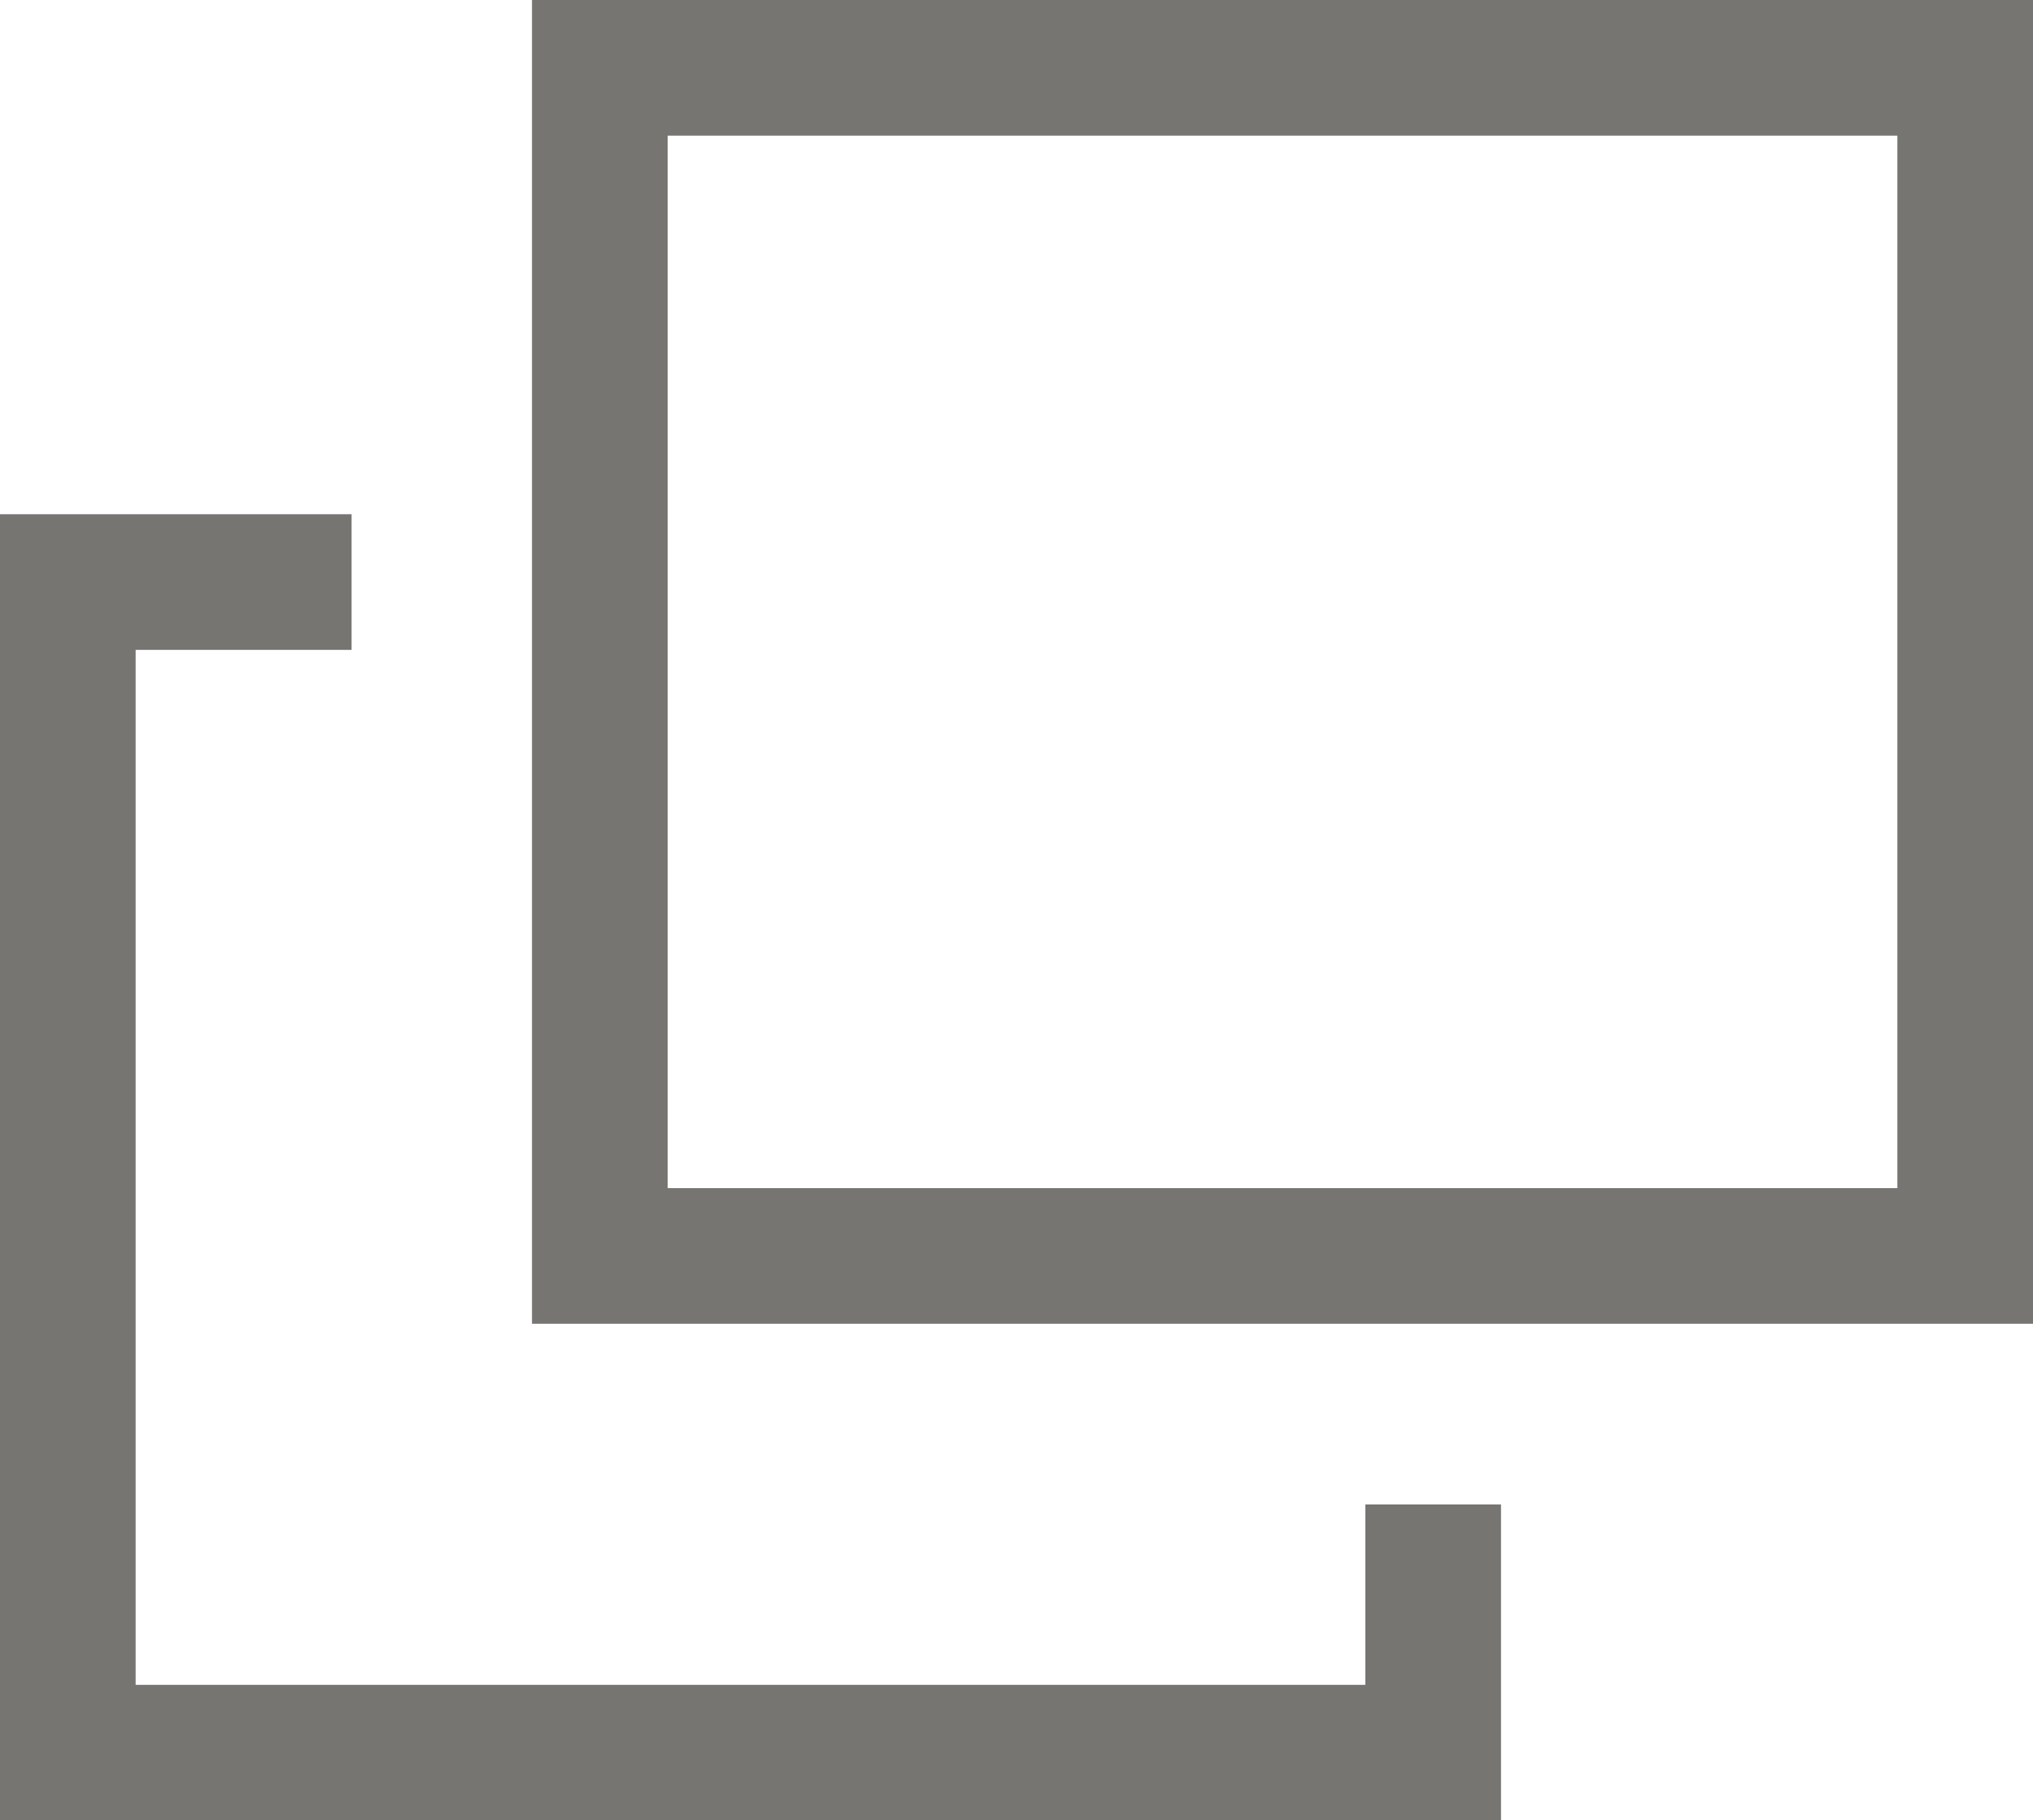 <svg xmlns="http://www.w3.org/2000/svg" width="14.988" height="13.42" viewBox="0 0 14.988 13.42">
  <g id="_20170815_gaibulink" data-name="20170815_gaibulink" transform="translate(-304.9 -270.6)">
    <rect id="長方形_7684" data-name="長方形 7684" width="10.066" height="8.759" transform="translate(309.322 271.1)" fill="none" stroke="#767572" stroke-miterlimit="10" stroke-width="1"/>
    <g id="グループ_14294" data-name="グループ 14294" transform="translate(305.4 274.891)">
      <path id="パス_30135" data-name="パス 30135" d="M315.466,280.8v1.83H305.4V274h2.092" transform="translate(-305.4 -274)" fill="none" stroke="#767572" stroke-miterlimit="10" stroke-width="1"/>
    </g>
  </g>
</svg>
